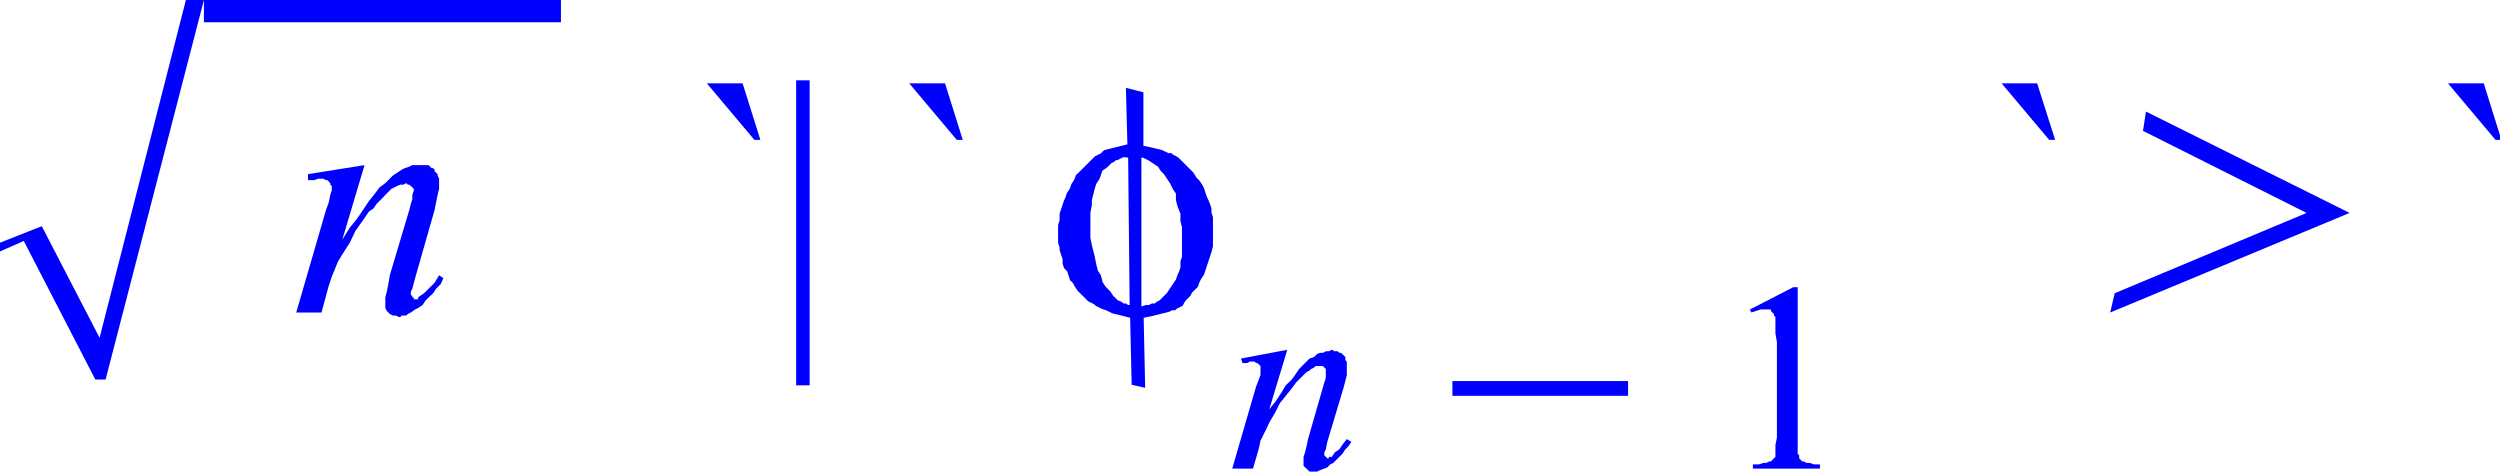<svg xmlns="http://www.w3.org/2000/svg" viewBox="0 0 99.92 18.85"><defs><style>.cls-1{fill:blue;}</style></defs><title>img_11_261</title><g id="Слой_2" data-name="Слой 2"><g id="Слой_1-2" data-name="Слой 1"><polygon class="cls-1" points="7.43 0 3.98 13.5 1.67 9.04 0 9.7 0 10.05 0.95 9.63 3.81 15.17 4.22 15.17 8.15 0 7.43 0 7.43 0"/><polygon class="cls-1" points="8.15 0 8.15 0.89 22.42 0.89 22.42 0 8.15 0 8.15 0"/><polygon class="cls-1" points="16.83 6.6 16.65 6.6 16.48 6.6 16.36 6.66 16.18 6.72 16.06 6.78 15.88 6.9 15.7 7.02 15.58 7.14 15.4 7.32 15.17 7.49 14.99 7.73 14.75 8.03 14.51 8.39 14.27 8.74 13.98 9.1 13.68 9.58 14.57 6.6 14.57 6.6 12.31 6.96 12.31 7.2 12.55 7.2 12.73 7.14 12.85 7.14 12.91 7.14 13.03 7.2 13.09 7.2 13.14 7.26 13.2 7.32 13.2 7.38 13.26 7.43 13.26 7.49 13.26 7.61 13.2 7.79 13.14 8.09 13.03 8.39 11.84 12.49 12.85 12.49 13.14 11.42 13.26 11.06 13.38 10.77 13.5 10.47 13.68 10.17 13.98 9.7 14.21 9.22 14.51 8.8 14.75 8.45 14.93 8.33 15.05 8.15 15.17 8.03 15.29 7.91 15.4 7.79 15.52 7.67 15.64 7.55 15.76 7.49 15.88 7.43 16 7.38 16.12 7.38 16.24 7.32 16.3 7.38 16.36 7.38 16.36 7.38 16.42 7.43 16.48 7.49 16.48 7.49 16.54 7.55 16.54 7.61 16.48 7.79 16.48 7.97 16.42 8.15 16.36 8.39 15.58 11 15.52 11.36 15.46 11.66 15.4 11.89 15.4 12.13 15.4 12.19 15.4 12.31 15.46 12.43 15.52 12.49 15.58 12.55 15.7 12.61 15.82 12.61 15.94 12.67 16 12.67 16.06 12.61 16.18 12.61 16.24 12.61 16.3 12.55 16.42 12.49 16.59 12.37 16.71 12.31 16.89 12.19 17.01 12.01 17.13 11.89 17.31 11.72 17.43 11.54 17.61 11.36 17.72 11.12 17.55 11 17.37 11.3 17.13 11.54 16.95 11.72 16.77 11.84 16.71 11.89 16.71 11.96 16.65 11.96 16.59 11.96 16.59 11.96 16.54 11.96 16.54 11.89 16.48 11.89 16.48 11.84 16.48 11.84 16.42 11.78 16.42 11.72 16.42 11.66 16.48 11.54 16.59 11.12 17.37 8.39 17.43 8.09 17.49 7.79 17.55 7.55 17.55 7.38 17.55 7.26 17.55 7.2 17.55 7.14 17.49 7.02 17.49 6.96 17.43 6.9 17.37 6.84 17.37 6.78 17.31 6.72 17.25 6.72 17.19 6.66 17.13 6.6 17.01 6.6 16.95 6.6 16.89 6.6 16.83 6.6 16.83 6.6"/><path class="cls-1" d="M28.25,3.33l1.9,2.26h.24l-.71-2.26Zm8.09,0,1.9,2.26h.24l-.71-2.26Zm-4.52-.12V15.4h.54V3.21Z"/><path class="cls-1" d="M45.68,6.3l.24.12.18.12.18.12.12.18.12.12.12.18.12.18.12.24.12.18L47,8l.06.24.12.3v.3l.06.24v1.19l-.06.18v.24l-.06.18-.06.12-.06.18-.12.18-.12.18-.12.18-.18.18-.06.06-.06.06-.12.06-.06.06h-.12l-.12.06h-.12l-.18.06V6.3Zm-.59,0,.06,5.89h-.06L45,12.13H44.9l-.06-.06L44.67,12l-.18-.18-.12-.18-.18-.18-.12-.18L44,11l-.12-.18-.06-.24-.06-.3-.06-.24-.06-.24-.06-.3v-1l.06-.3V8l.06-.24.06-.24.06-.18.12-.18L44,7l.06-.18.18-.12.12-.12.06-.06.12-.06.06-.06h.06l.24-.12ZM45,3.51l.06,2.26-.24.06-.24.06-.24.06L44.13,6,44,6.13l-.24.12-.18.18-.18.18-.12.12-.12.12L43,7l-.06.18-.12.18-.06.18-.12.18-.06.18L42.53,8l-.06.18-.06.18-.06.18V8.8L42.29,9v.71l.06.18V10l.06.18.06.18v.18l.06.18.12.12.06.18.06.18.12.12.06.12.12.18.12.12.12.12.06.06.12.12.12.06.12.06.06.06.12.06.12.06.18.06.24.12.24.06.24.06.24.06.06,2.68.54.12-.06-2.8.3-.06.24-.06.24-.06.24-.06.12-.06h.12l.06-.06.12-.06.12-.06.06-.12L47.4,12l.06-.06.12-.12.06-.12.12-.12.12-.12.06-.18.06-.12.12-.18.06-.18.06-.18.06-.18.06-.18.06-.18.06-.24V8.68l-.06-.18V8.33l-.06-.18L48.3,8l-.06-.12-.06-.18-.06-.18-.06-.12-.12-.18-.12-.12L47.7,6.9l-.12-.12-.12-.12-.18-.18-.18-.18L47,6.24l-.12-.06-.06-.06h-.12L46.45,6l-.24-.06L46,5.89l-.3-.06V3.69L45,3.51Z"/><polygon class="cls-1" points="53.23 13.98 53.11 14.04 52.99 14.04 52.88 14.1 52.76 14.1 52.64 14.15 52.52 14.27 52.34 14.33 52.22 14.45 52.1 14.57 51.92 14.75 51.8 14.93 51.63 15.17 51.39 15.4 51.21 15.7 50.97 16.06 50.73 16.36 51.45 13.98 51.45 13.98 49.6 14.33 49.66 14.51 49.84 14.51 49.96 14.45 50.08 14.45 50.14 14.45 50.2 14.51 50.26 14.51 50.32 14.57 50.32 14.57 50.38 14.63 50.38 14.69 50.38 14.75 50.38 14.87 50.38 14.99 50.2 15.46 49.25 18.73 50.08 18.73 50.32 17.9 50.38 17.61 50.5 17.37 50.62 17.13 50.73 16.89 50.97 16.48 51.15 16.12 51.39 15.82 51.63 15.52 51.8 15.29 52.04 15.05 52.1 14.99 52.22 14.87 52.34 14.81 52.4 14.75 52.52 14.69 52.58 14.63 52.7 14.63 52.76 14.63 52.81 14.63 52.88 14.63 52.88 14.63 52.93 14.69 52.93 14.69 52.99 14.75 52.99 14.81 52.99 14.87 52.99 14.99 52.99 15.11 52.93 15.29 52.88 15.46 52.28 17.55 52.22 17.84 52.16 18.08 52.1 18.26 52.1 18.44 52.1 18.5 52.1 18.62 52.16 18.68 52.22 18.73 52.28 18.79 52.34 18.85 52.46 18.85 52.52 18.85 52.58 18.85 52.64 18.85 52.76 18.79 52.93 18.73 53.05 18.68 53.17 18.56 53.29 18.5 53.41 18.38 53.53 18.26 53.65 18.14 53.77 17.96 53.89 17.84 54.01 17.66 53.83 17.55 53.65 17.78 53.53 17.96 53.35 18.08 53.23 18.26 53.11 18.26 53.11 18.32 53.05 18.32 53.05 18.32 52.99 18.26 52.99 18.26 52.93 18.2 52.93 18.2 52.93 18.14 52.93 18.08 52.99 17.96 53.05 17.66 53.71 15.46 53.77 15.23 53.83 14.99 53.83 14.81 53.83 14.63 53.83 14.51 53.83 14.45 53.77 14.39 53.77 14.33 53.77 14.27 53.71 14.21 53.65 14.15 53.65 14.15 53.59 14.1 53.53 14.1 53.47 14.04 53.41 14.04 53.35 14.04 53.23 13.98 53.23 13.98"/><polygon class="cls-1" points="58.05 15.23 58.05 15.82 65.07 15.82 65.07 15.23 58.05 15.23 58.05 15.23"/><polygon class="cls-1" points="71.67 11.48 69.94 12.37 70 12.49 70.18 12.43 70.36 12.37 70.48 12.37 70.54 12.37 70.66 12.37 70.72 12.37 70.78 12.37 70.78 12.43 70.84 12.49 70.9 12.55 70.9 12.61 70.96 12.67 70.96 12.79 70.96 13.03 70.96 13.32 71.02 13.68 71.02 17.49 70.96 17.78 70.96 18.02 70.96 18.14 70.96 18.26 70.9 18.32 70.84 18.38 70.78 18.44 70.72 18.44 70.6 18.5 70.48 18.5 70.3 18.56 70.06 18.56 70.06 18.73 72.74 18.73 72.74 18.56 72.5 18.56 72.32 18.5 72.2 18.5 72.09 18.44 72.03 18.44 71.97 18.38 71.91 18.32 71.91 18.2 71.85 18.14 71.85 17.96 71.85 17.78 71.85 17.49 71.85 11.48 71.67 11.48 71.67 11.48"/><polygon class="cls-1" points="80 3.33 81.9 5.59 82.14 5.59 81.42 3.33 80 3.33 80 3.33"/><polygon class="cls-1" points="85.77 4.46 85.65 5.23 92.19 8.51 84.52 11.72 84.34 12.49 93.91 8.51 85.77 4.46 85.77 4.46"/><polygon class="cls-1" points="97.84 3.33 99.74 5.59 99.92 5.59 99.92 5.41 99.27 3.33 97.84 3.33 97.84 3.33"/></g></g></svg>